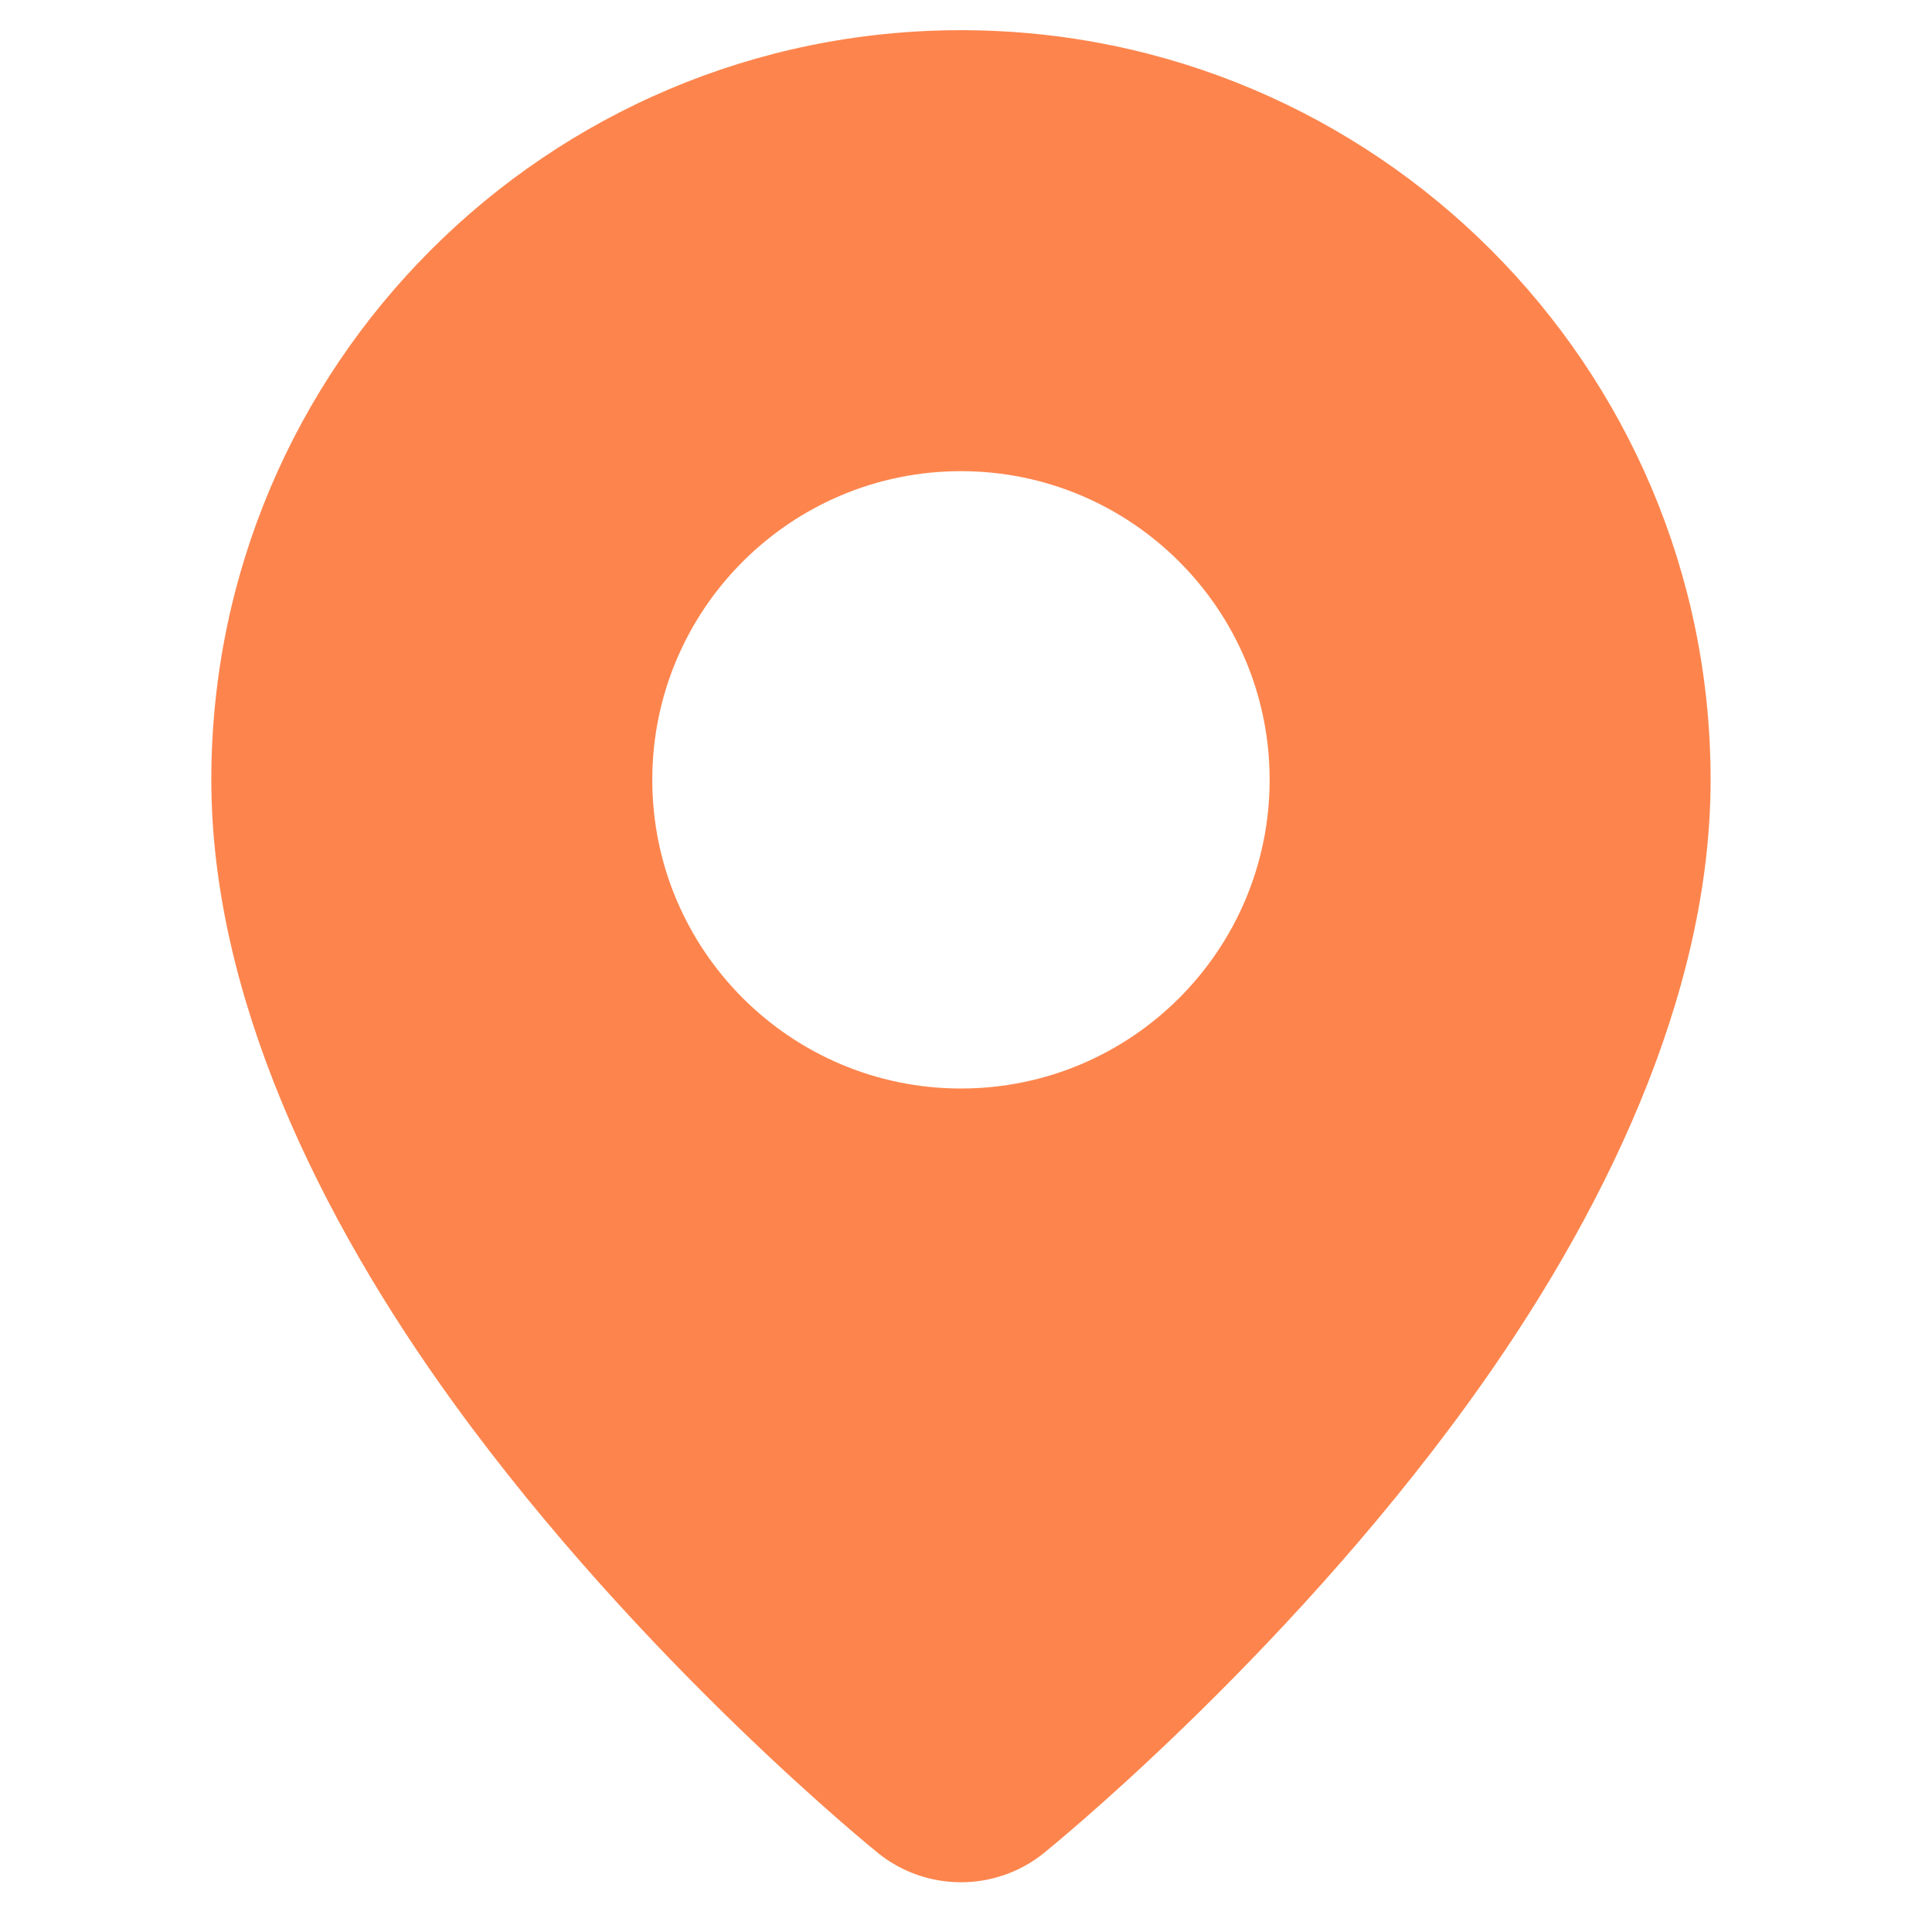 <?xml version="1.0" encoding="UTF-8"?> <svg xmlns="http://www.w3.org/2000/svg" width="64" height="64" viewBox="0 0 64 64" fill="none"><path fill-rule="evenodd" clip-rule="evenodd" d="M31.833 1C45.539 1 56.666 12.127 56.666 25.833C56.666 32.97 53.105 40.316 48.633 46.485C42.39 55.101 34.582 61.382 34.582 61.382V61.384C32.977 62.675 30.689 62.675 29.084 61.384V61.382C29.084 61.382 21.276 55.101 15.033 46.485C10.561 40.316 7 32.97 7 25.833C7 12.127 18.127 1 31.833 1ZM31.833 15.608C37.476 15.608 42.058 20.19 42.058 25.833C42.058 31.476 37.476 36.058 31.833 36.058C26.19 36.058 21.608 31.476 21.608 25.833C21.608 20.19 26.19 15.608 31.833 15.608Z" fill="#FD854D"></path></svg> 